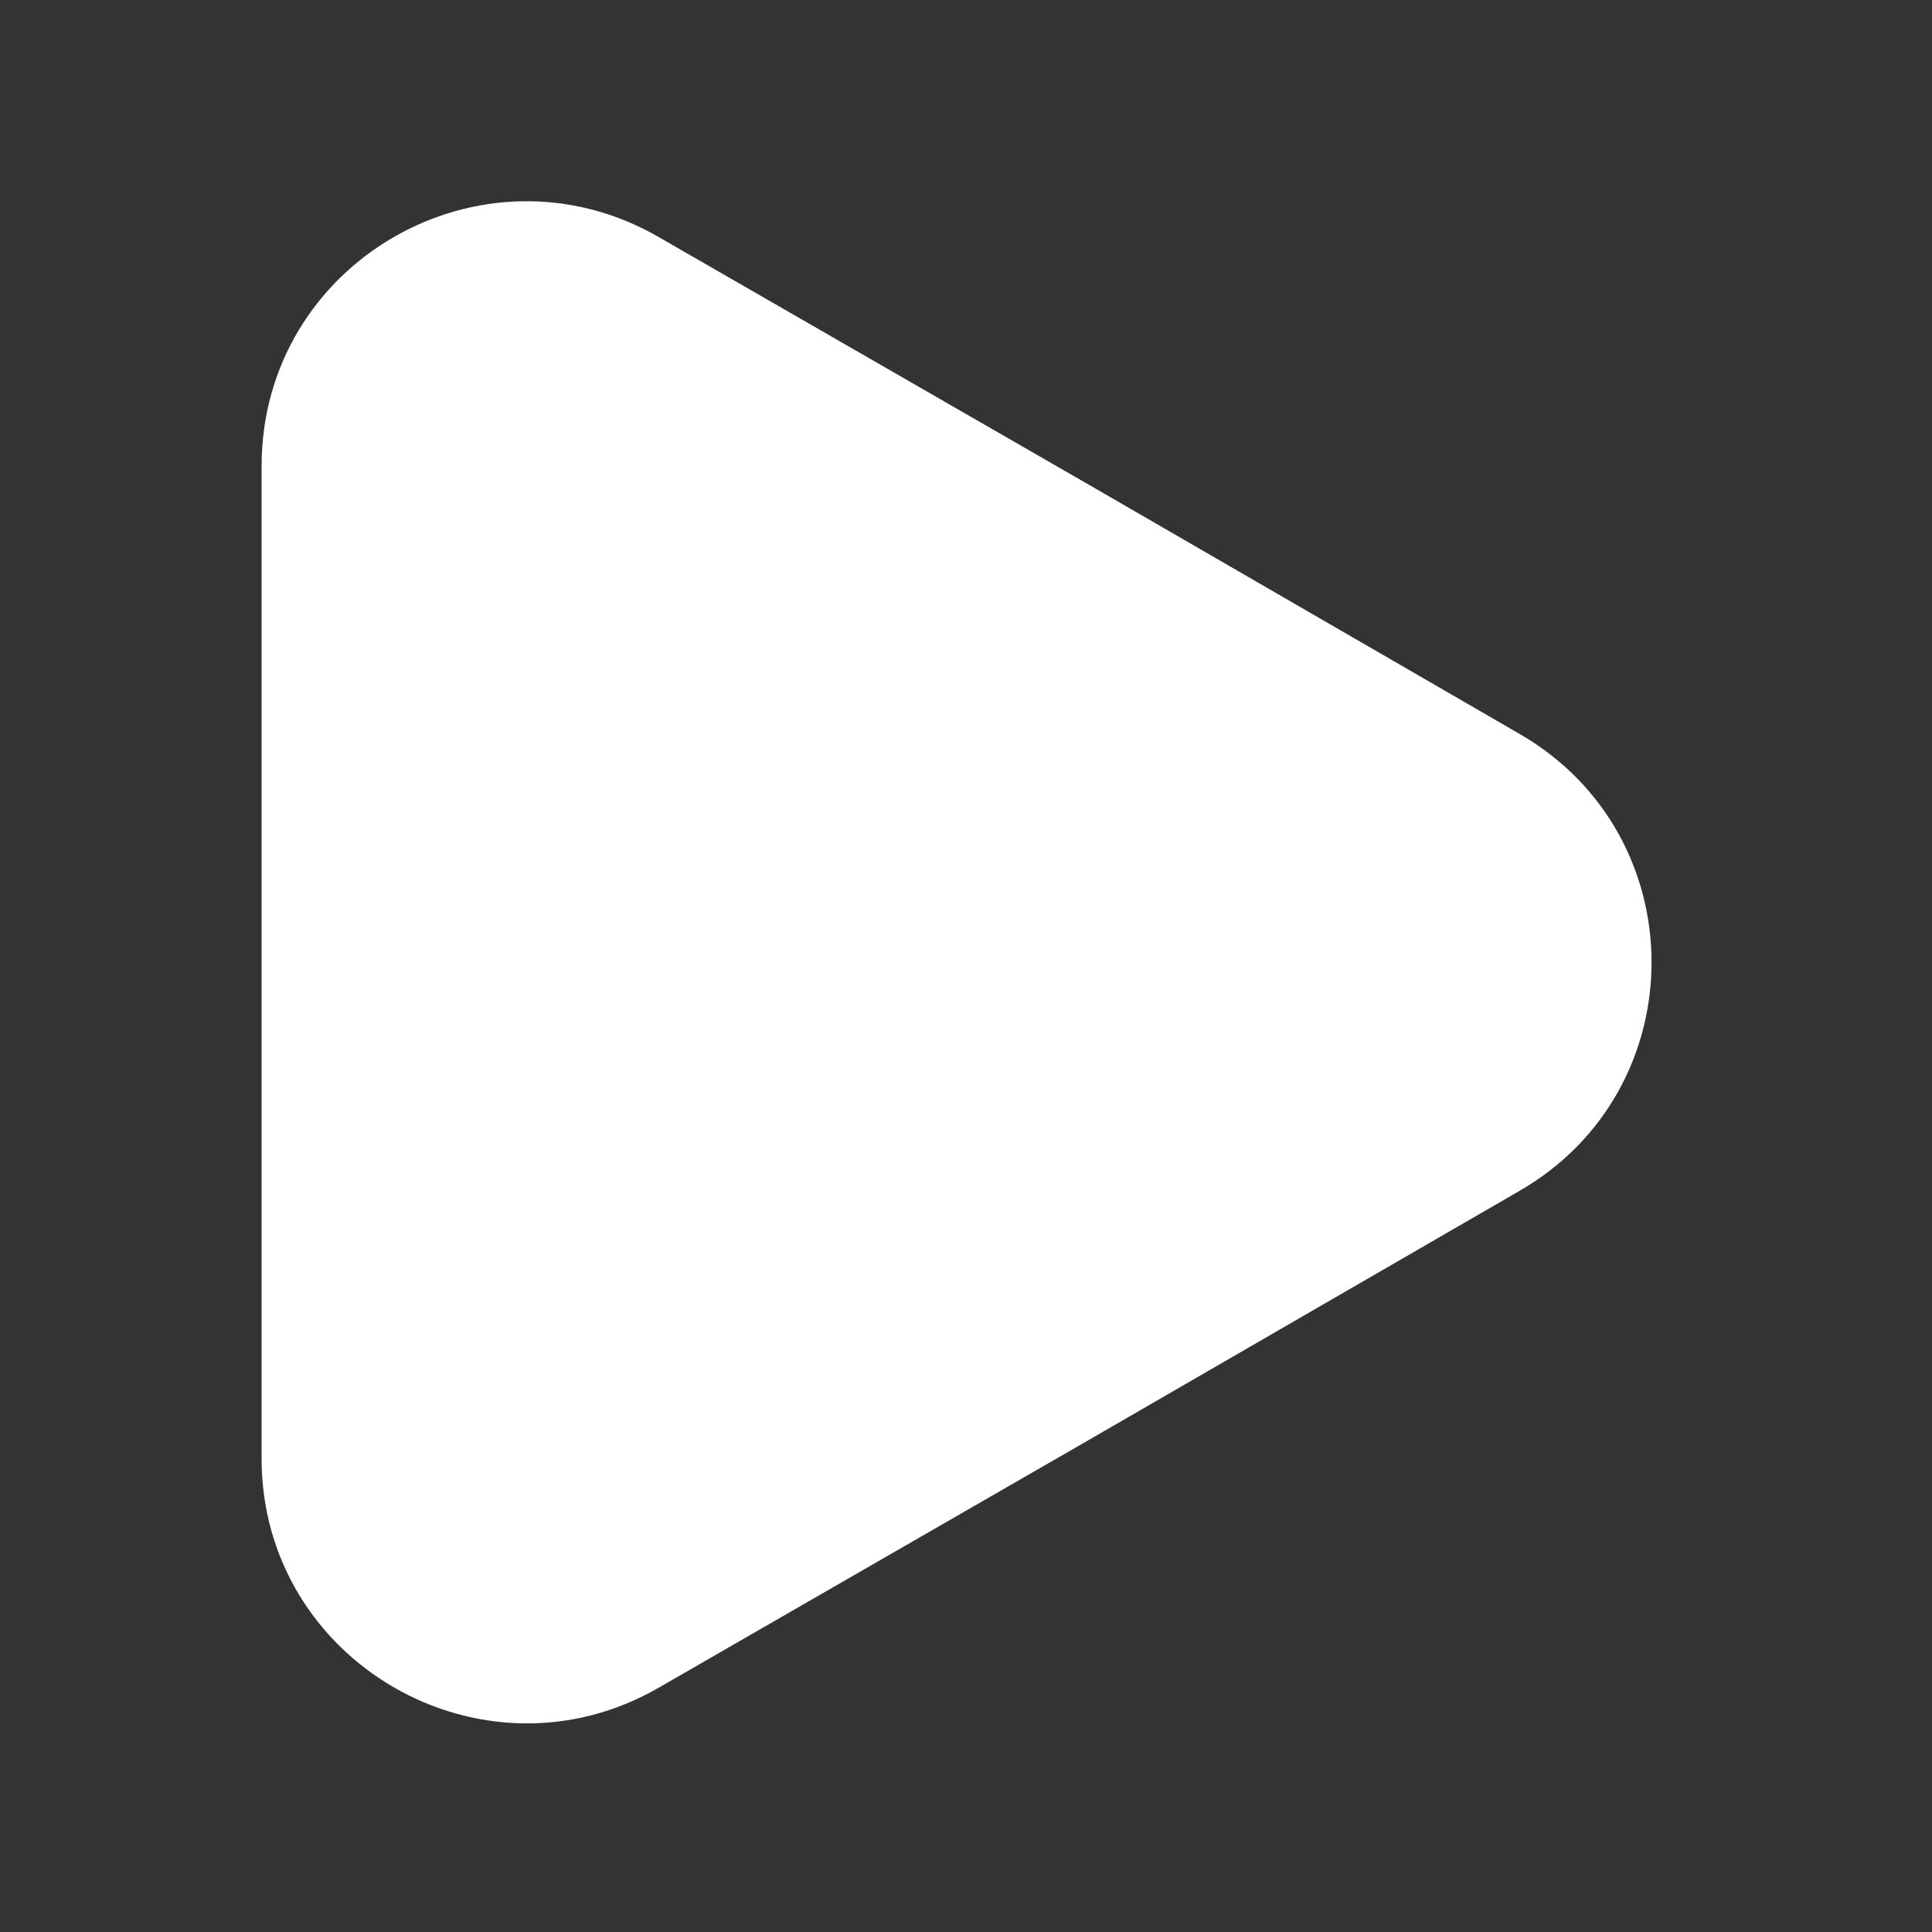 <svg width="20" height="20" viewBox="0 0 20 20" fill="none" xmlns="http://www.w3.org/2000/svg">
<rect x="0" y="0" width="20" height="20" fill="#333333" stroke="none"/>
<path d="M2.708 4.826V15.099C2.708 17.203 4.994 18.523 6.819 17.471L11.274 14.905L15.728 12.329C17.553 11.277 17.553 8.647 15.728 7.596L11.274 5.019L6.819 2.454C4.994 1.402 2.708 2.712 2.708 4.826Z" fill="white"/>
</svg>
